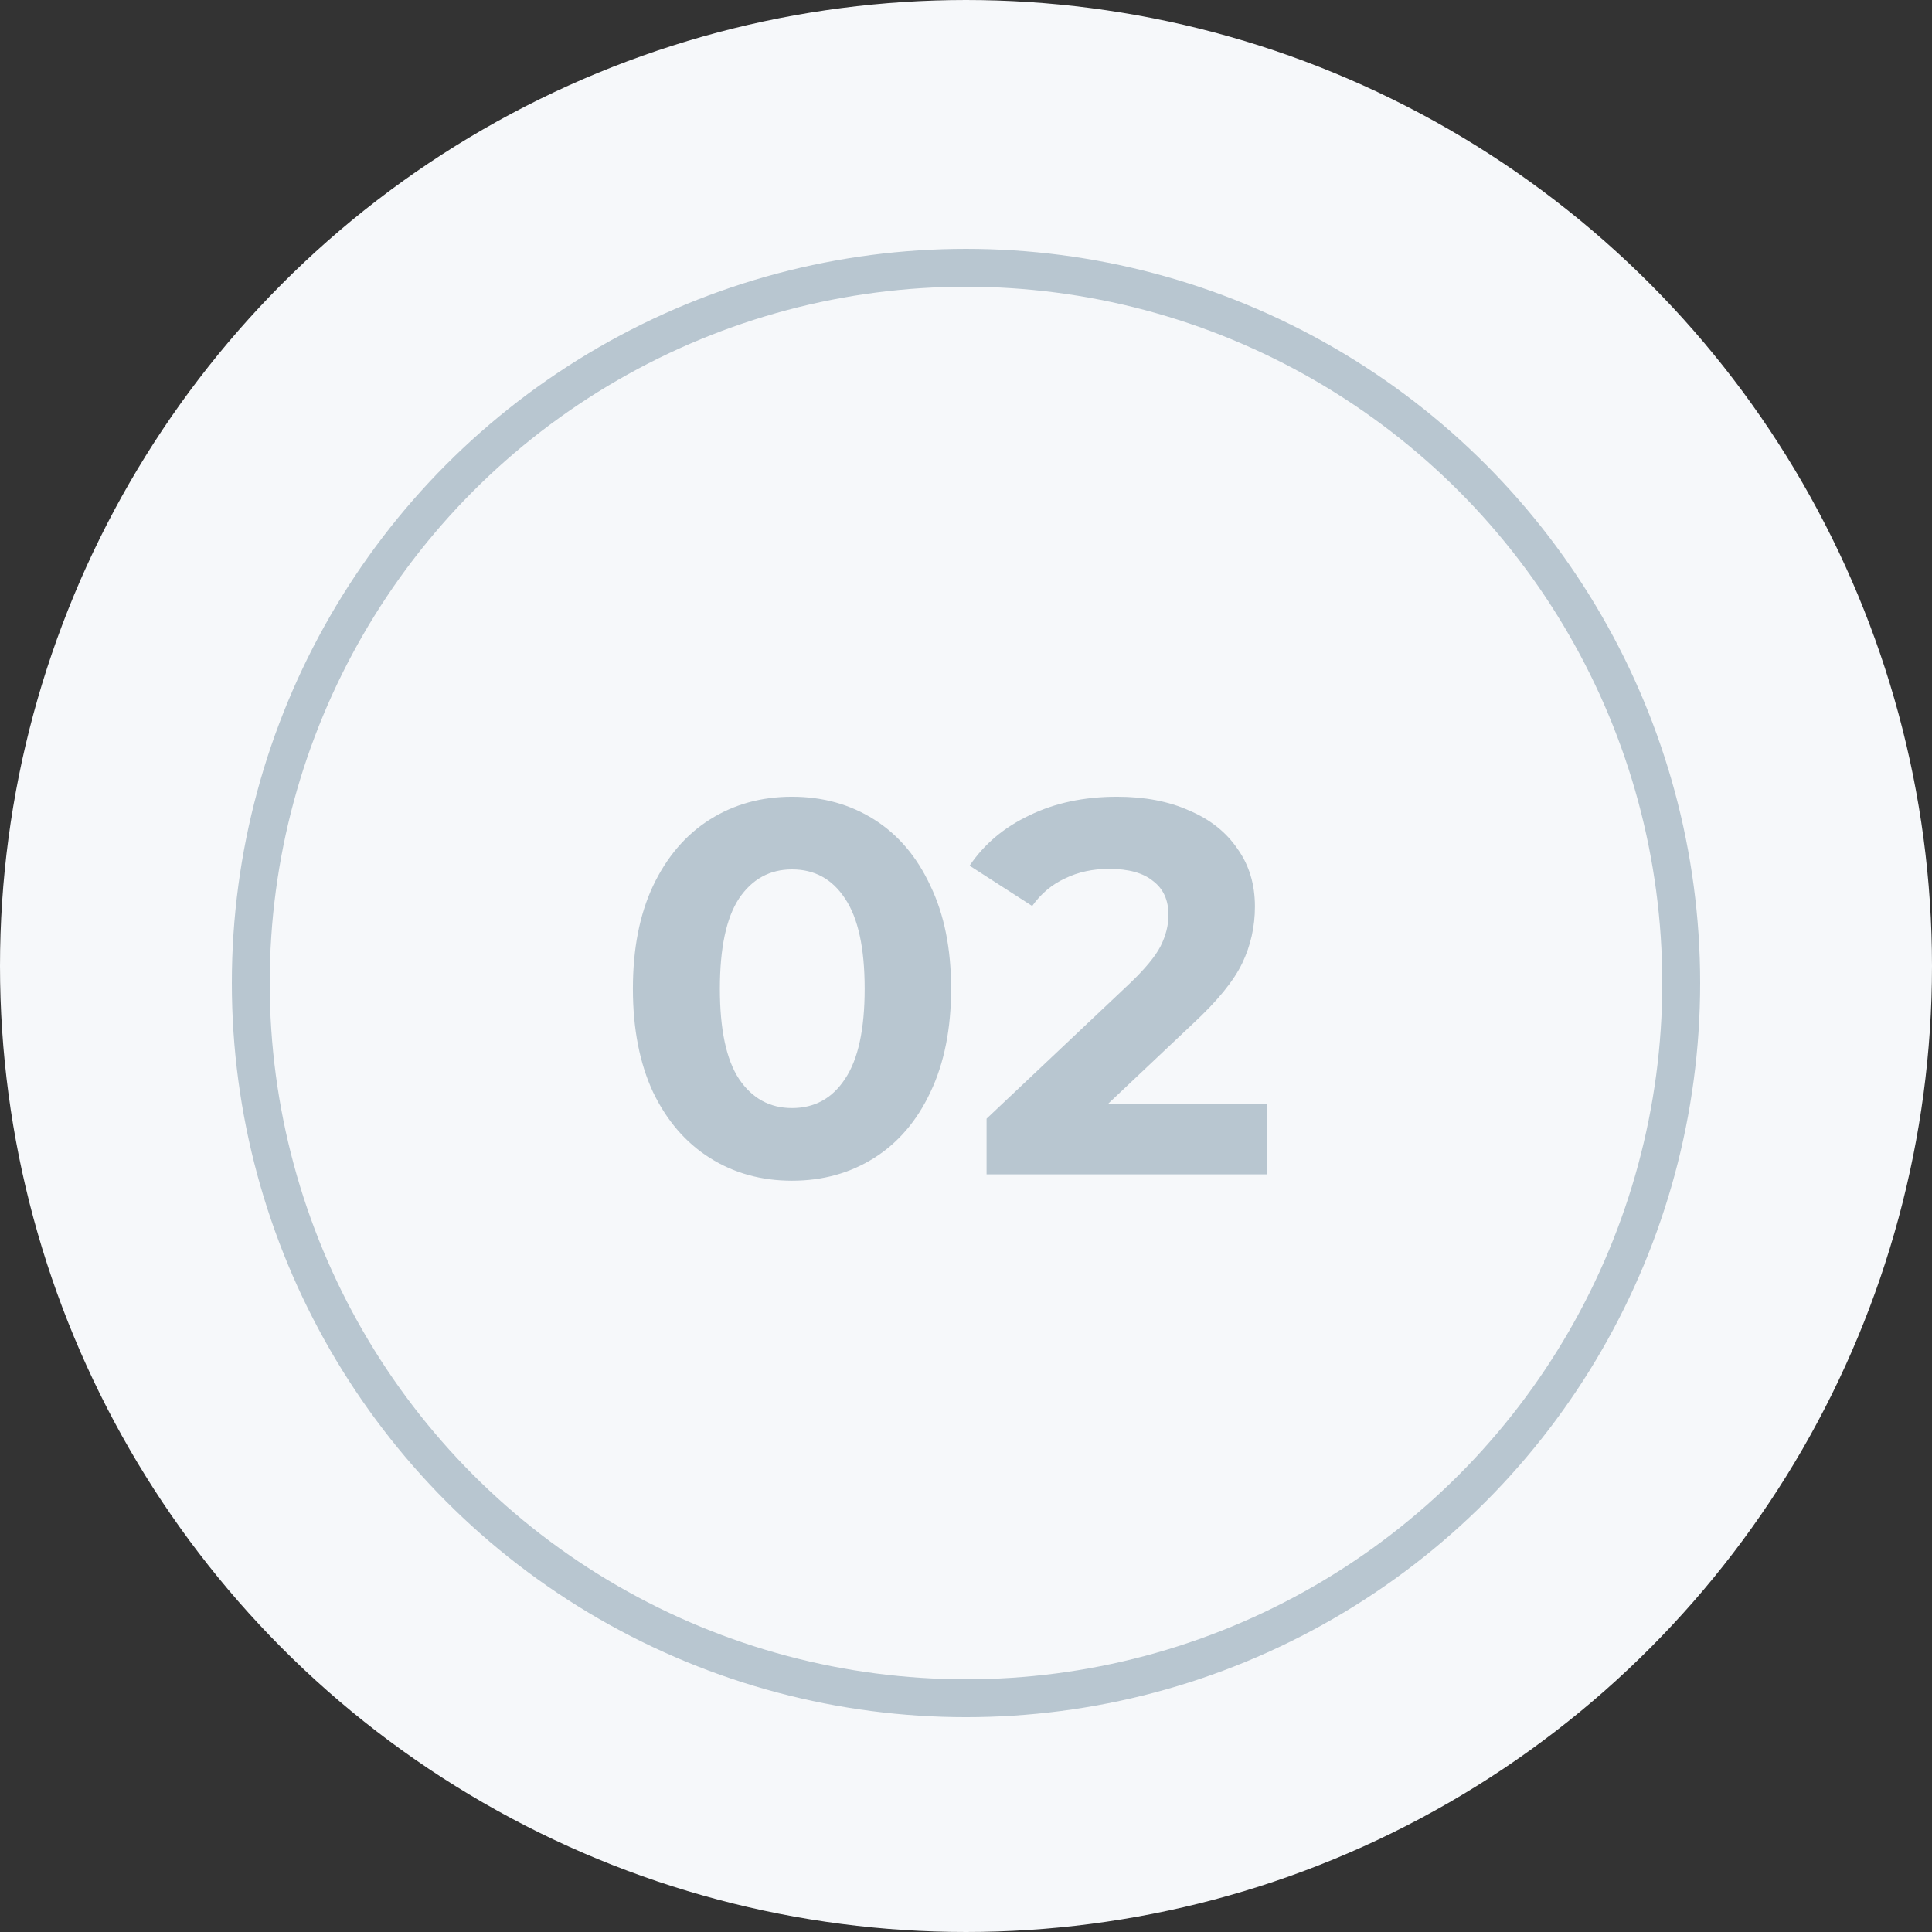 <?xml version="1.0" encoding="UTF-8"?> <svg xmlns="http://www.w3.org/2000/svg" width="51" height="51" viewBox="0 0 51 51" fill="none"><rect x="0" y="0" width="51" height="51" fill="#333333" stroke="none"/> <circle cx="25.5" cy="25.5" r="24.5" fill="#F6F8FA" stroke="#F6F8FA" stroke-width="2"></circle> <circle cx="25.5" cy="25.949" r="18.88" stroke="#B8C6D0"></circle> <path d="M20.907 31.168C20.095 31.168 19.372 30.967 18.737 30.566C18.102 30.165 17.603 29.586 17.239 28.83C16.884 28.065 16.707 27.155 16.707 26.1C16.707 25.045 16.884 24.14 17.239 23.384C17.603 22.619 18.102 22.035 18.737 21.634C19.372 21.233 20.095 21.032 20.907 21.032C21.719 21.032 22.442 21.233 23.077 21.634C23.712 22.035 24.206 22.619 24.561 23.384C24.925 24.14 25.107 25.045 25.107 26.1C25.107 27.155 24.925 28.065 24.561 28.83C24.206 29.586 23.712 30.165 23.077 30.566C22.442 30.967 21.719 31.168 20.907 31.168ZM20.907 29.25C21.505 29.25 21.971 28.993 22.307 28.48C22.652 27.967 22.825 27.173 22.825 26.1C22.825 25.027 22.652 24.233 22.307 23.72C21.971 23.207 21.505 22.95 20.907 22.95C20.319 22.95 19.852 23.207 19.507 23.72C19.171 24.233 19.003 25.027 19.003 26.1C19.003 27.173 19.171 27.967 19.507 28.48C19.852 28.993 20.319 29.25 20.907 29.25ZM33.449 29.152V31H26.043V29.53L29.823 25.96C30.224 25.577 30.495 25.251 30.635 24.98C30.775 24.7 30.845 24.425 30.845 24.154C30.845 23.762 30.71 23.463 30.439 23.258C30.178 23.043 29.79 22.936 29.277 22.936C28.848 22.936 28.46 23.02 28.115 23.188C27.77 23.347 27.48 23.589 27.247 23.916L25.595 22.852C25.978 22.283 26.505 21.839 27.177 21.522C27.849 21.195 28.619 21.032 29.487 21.032C30.215 21.032 30.85 21.153 31.391 21.396C31.942 21.629 32.366 21.965 32.665 22.404C32.973 22.833 33.127 23.342 33.127 23.93C33.127 24.462 33.015 24.961 32.791 25.428C32.567 25.895 32.133 26.427 31.489 27.024L29.235 29.152H33.449Z" fill="#B8C6D0"></path> </svg> 